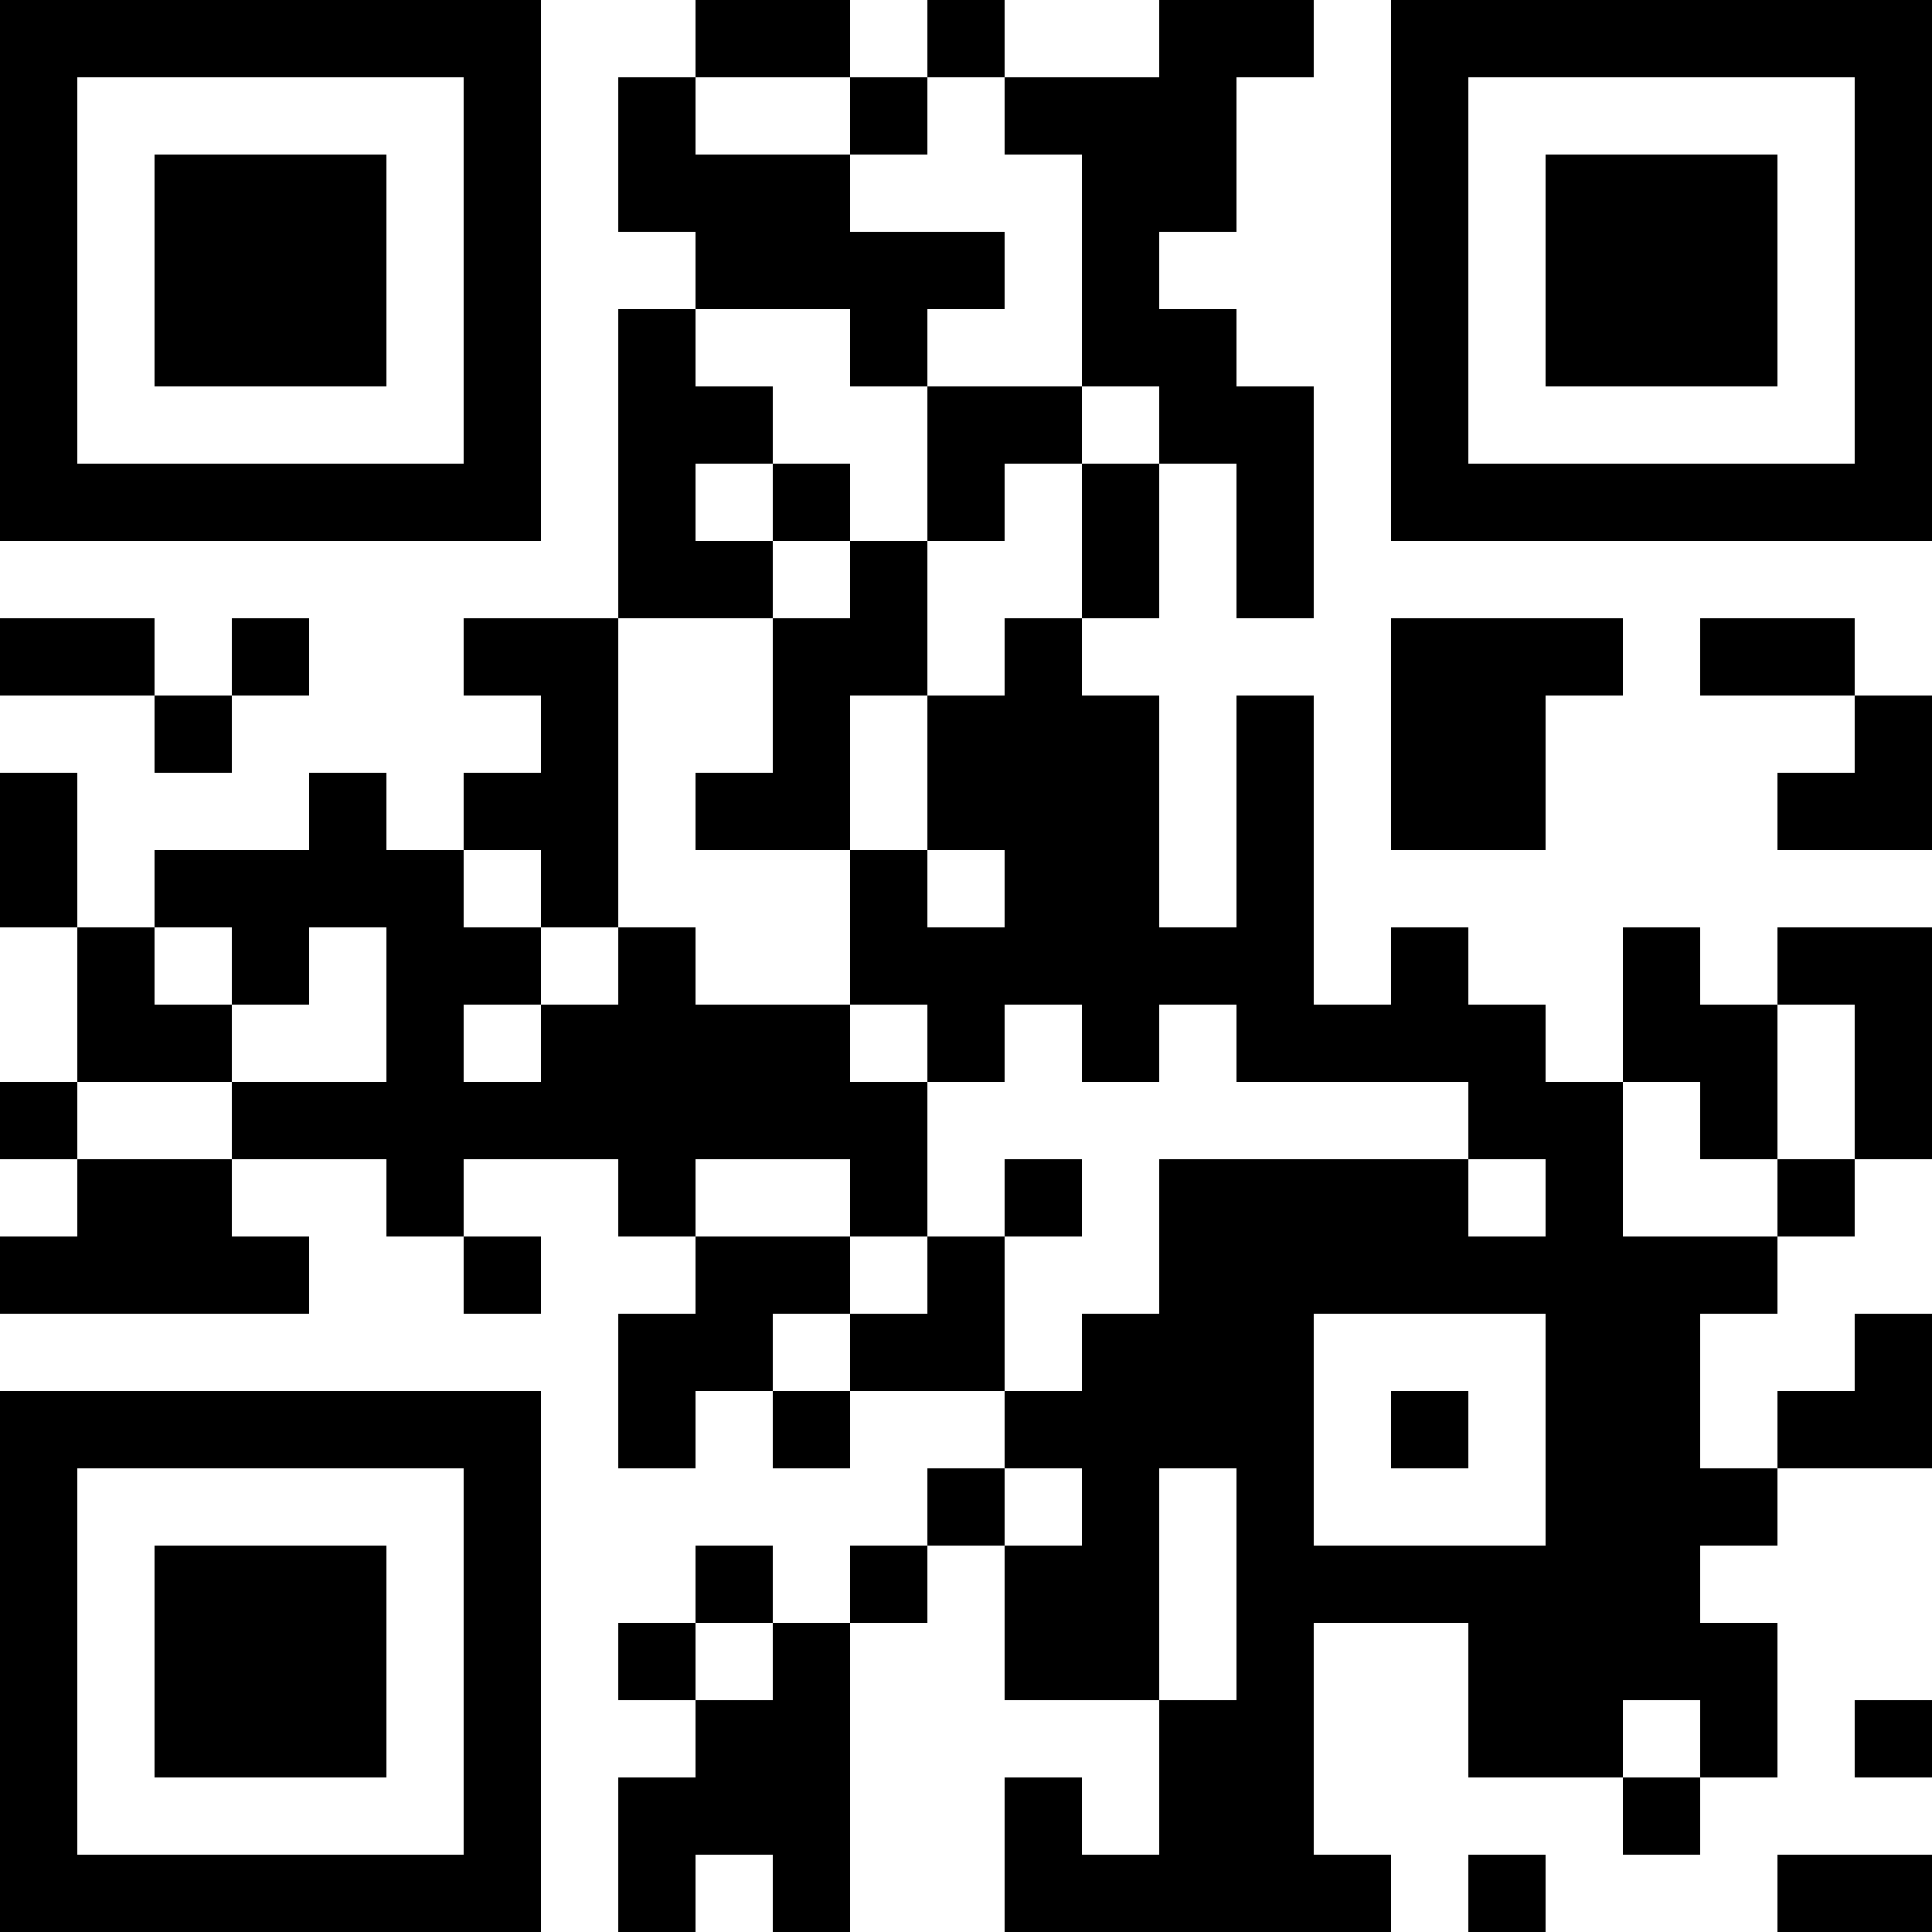 <?xml version="1.0" encoding="UTF-8"?>
<svg xmlns="http://www.w3.org/2000/svg" version="1.1" width="1000" height="1000" viewBox="0 0 1000 1000"><rect x="0" y="0" width="1000" height="1000" fill="#ffffff"/><g transform="scale(40)"><g transform="translate(0,0)"><path fill-rule="evenodd" d="M9 0L9 1L8 1L8 3L9 3L9 4L8 4L8 8L6 8L6 9L7 9L7 10L6 10L6 11L5 11L5 10L4 10L4 11L2 11L2 12L1 12L1 10L0 10L0 12L1 12L1 14L0 14L0 15L1 15L1 16L0 16L0 17L4 17L4 16L3 16L3 15L5 15L5 16L6 16L6 17L7 17L7 16L6 16L6 15L8 15L8 16L9 16L9 17L8 17L8 19L9 19L9 18L10 18L10 19L11 19L11 18L13 18L13 19L12 19L12 20L11 20L11 21L10 21L10 20L9 20L9 21L8 21L8 22L9 22L9 23L8 23L8 25L9 25L9 24L10 24L10 25L11 25L11 21L12 21L12 20L13 20L13 22L15 22L15 24L14 24L14 23L13 23L13 25L18 25L18 24L17 24L17 21L19 21L19 23L21 23L21 24L22 24L22 23L23 23L23 21L22 21L22 20L23 20L23 19L25 19L25 17L24 17L24 18L23 18L23 19L22 19L22 17L23 17L23 16L24 16L24 15L25 15L25 12L23 12L23 13L22 13L22 12L21 12L21 14L20 14L20 13L19 13L19 12L18 12L18 13L17 13L17 9L16 9L16 12L15 12L15 9L14 9L14 8L15 8L15 6L16 6L16 8L17 8L17 5L16 5L16 4L15 4L15 3L16 3L16 1L17 1L17 0L15 0L15 1L13 1L13 0L12 0L12 1L11 1L11 0ZM9 1L9 2L11 2L11 3L13 3L13 4L12 4L12 5L11 5L11 4L9 4L9 5L10 5L10 6L9 6L9 7L10 7L10 8L8 8L8 12L7 12L7 11L6 11L6 12L7 12L7 13L6 13L6 14L7 14L7 13L8 13L8 12L9 12L9 13L11 13L11 14L12 14L12 16L11 16L11 15L9 15L9 16L11 16L11 17L10 17L10 18L11 18L11 17L12 17L12 16L13 16L13 18L14 18L14 17L15 17L15 15L19 15L19 16L20 16L20 15L19 15L19 14L16 14L16 13L15 13L15 14L14 14L14 13L13 13L13 14L12 14L12 13L11 13L11 11L12 11L12 12L13 12L13 11L12 11L12 9L13 9L13 8L14 8L14 6L15 6L15 5L14 5L14 2L13 2L13 1L12 1L12 2L11 2L11 1ZM12 5L12 7L11 7L11 6L10 6L10 7L11 7L11 8L10 8L10 10L9 10L9 11L11 11L11 9L12 9L12 7L13 7L13 6L14 6L14 5ZM0 8L0 9L2 9L2 10L3 10L3 9L4 9L4 8L3 8L3 9L2 9L2 8ZM18 8L18 11L20 11L20 9L21 9L21 8ZM22 8L22 9L24 9L24 10L23 10L23 11L25 11L25 9L24 9L24 8ZM2 12L2 13L3 13L3 14L1 14L1 15L3 15L3 14L5 14L5 12L4 12L4 13L3 13L3 12ZM23 13L23 15L22 15L22 14L21 14L21 16L23 16L23 15L24 15L24 13ZM13 15L13 16L14 16L14 15ZM17 17L17 20L20 20L20 17ZM18 18L18 19L19 19L19 18ZM13 19L13 20L14 20L14 19ZM15 19L15 22L16 22L16 19ZM9 21L9 22L10 22L10 21ZM21 22L21 23L22 23L22 22ZM24 22L24 23L25 23L25 22ZM19 24L19 25L20 25L20 24ZM23 24L23 25L25 25L25 24ZM0 0L0 7L7 7L7 0ZM1 1L1 6L6 6L6 1ZM2 2L2 5L5 5L5 2ZM18 0L18 7L25 7L25 0ZM19 1L19 6L24 6L24 1ZM20 2L20 5L23 5L23 2ZM0 18L0 25L7 25L7 18ZM1 19L1 24L6 24L6 19ZM2 20L2 23L5 23L5 20Z" fill="#000000"/></g></g></svg>
